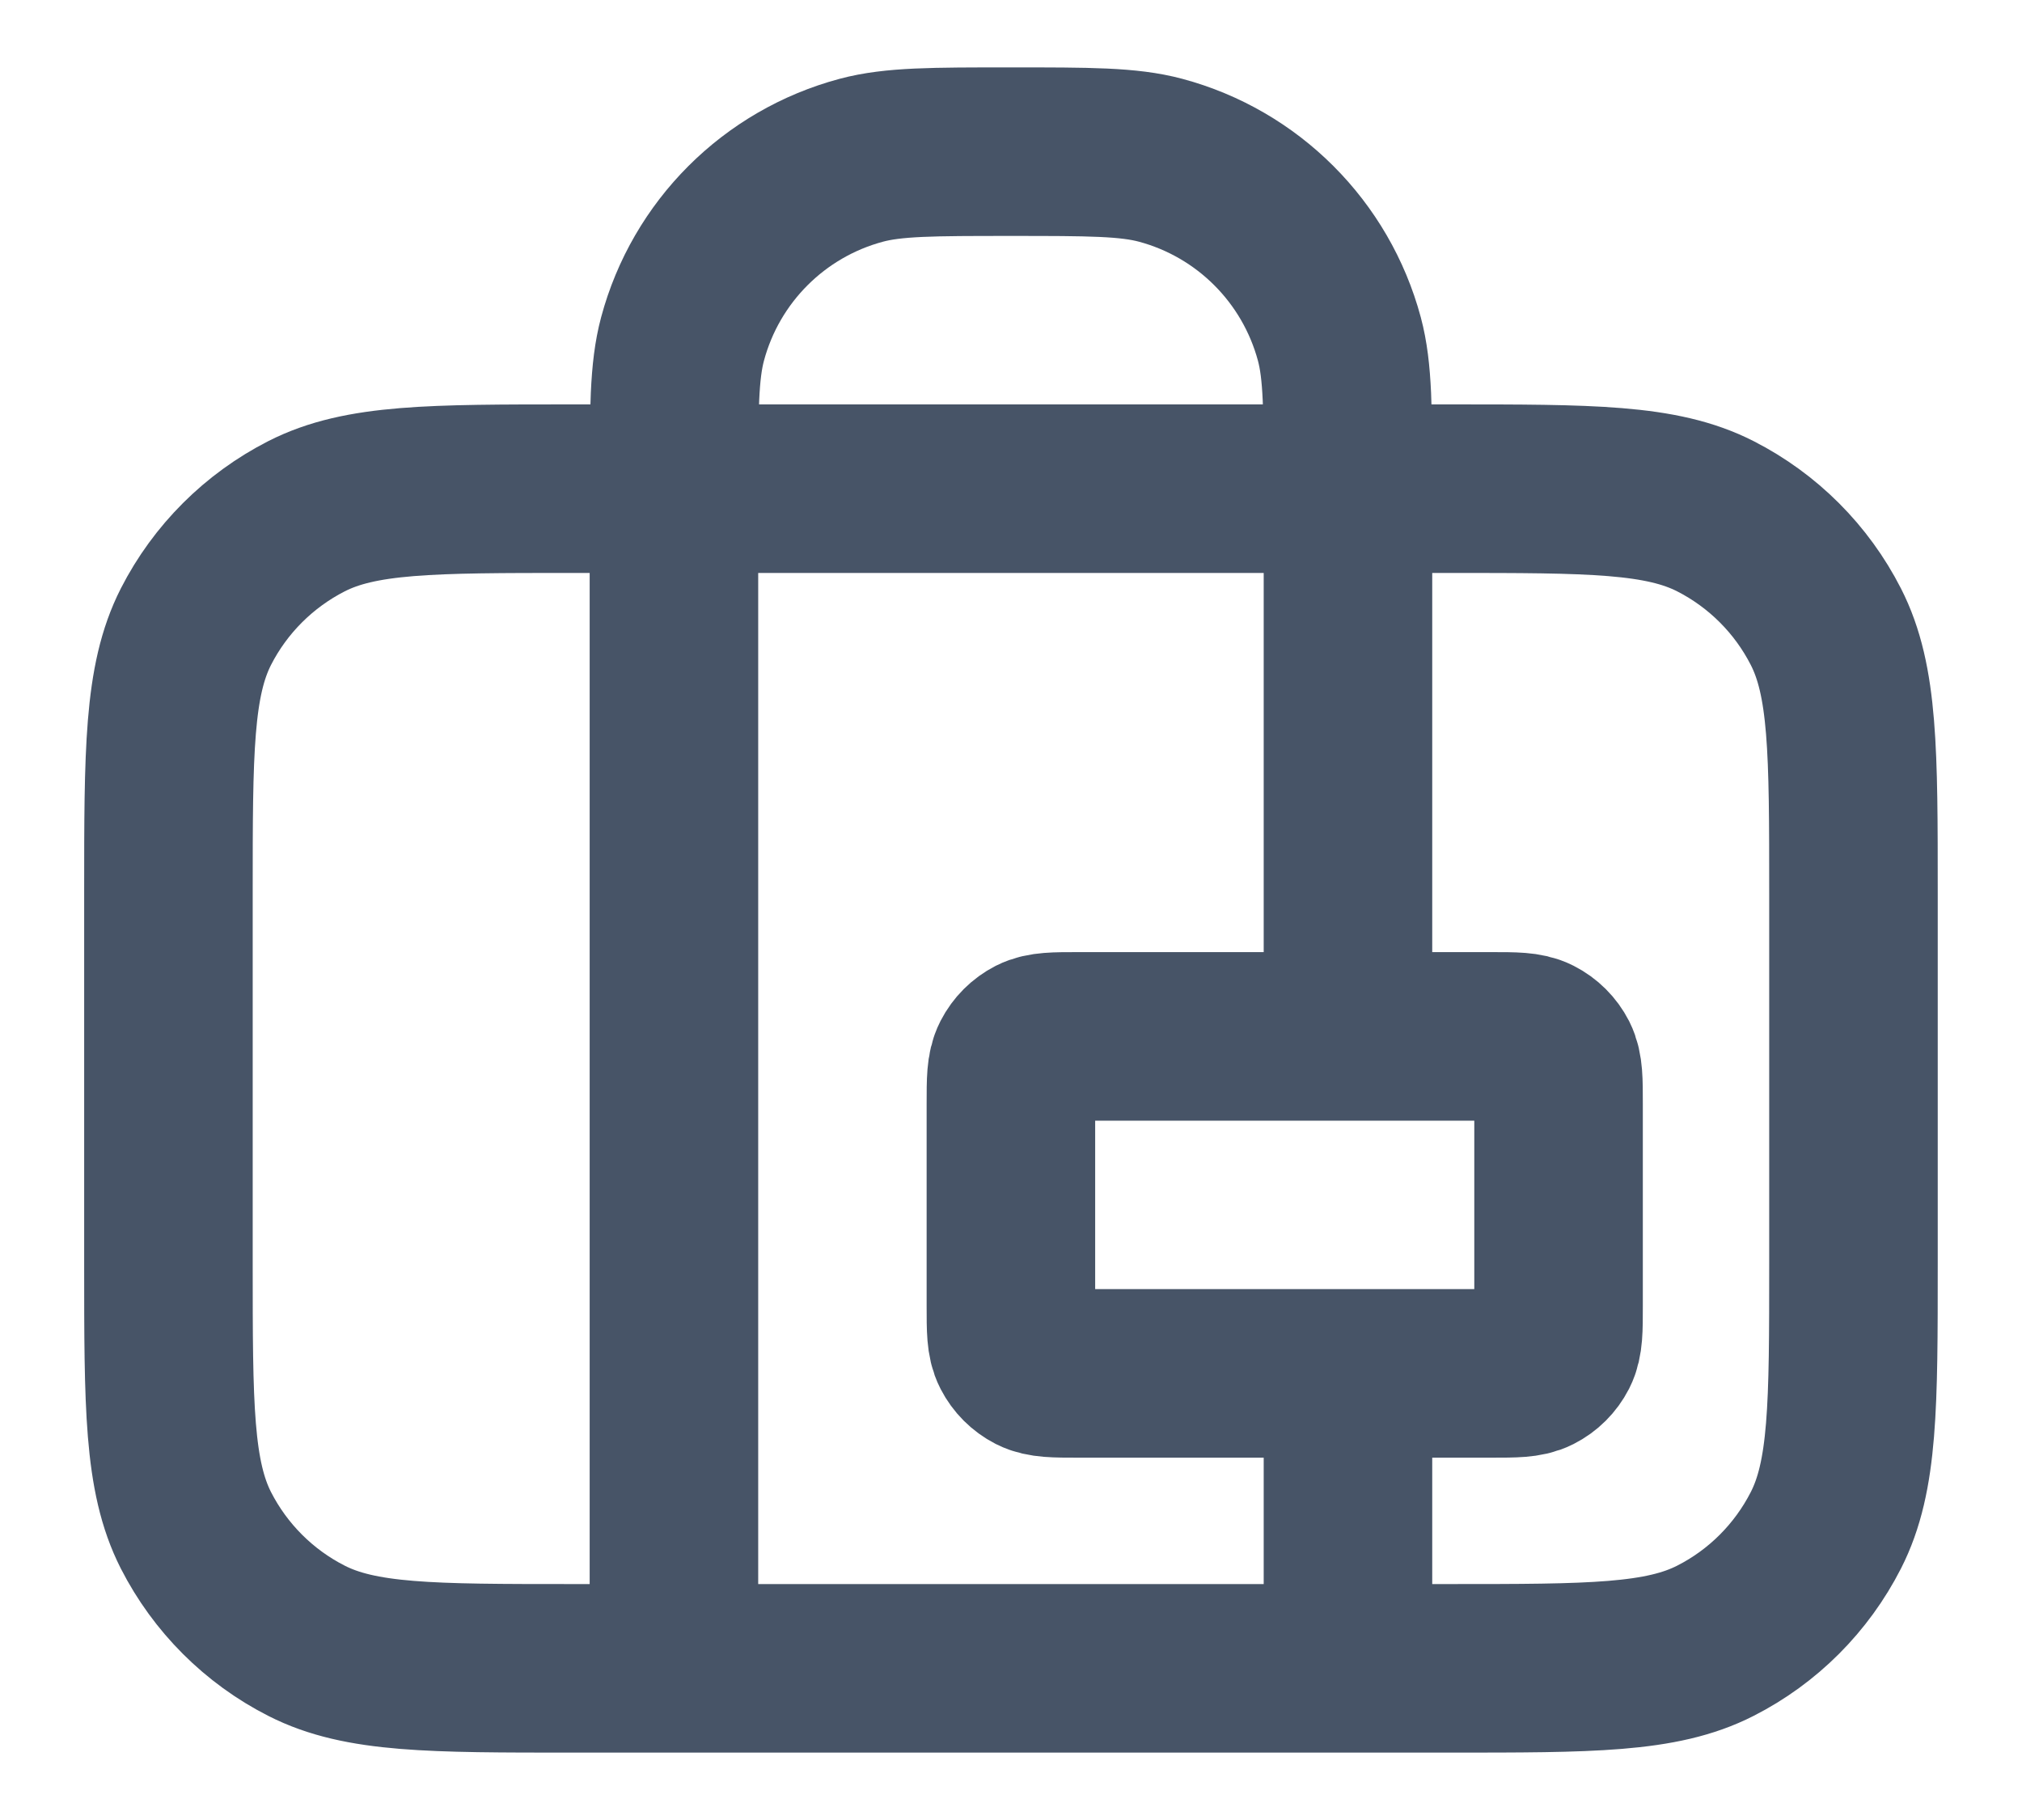 <svg width="20" height="18" viewBox="0 0 20 18" fill="none" xmlns="http://www.w3.org/2000/svg">
<path d="M6.666 16.5V4.833C6.666 4.058 6.666 3.671 6.751 3.353C6.982 2.49 7.656 1.816 8.519 1.585C8.837 1.5 9.224 1.5 9.999 1.5C10.774 1.5 11.162 1.5 11.48 1.585C12.342 1.816 13.016 2.49 13.248 3.353C13.333 3.671 13.333 4.058 13.333 4.833V10.25M13.333 13.583V16.5M5.666 16.5H14.333C15.733 16.5 16.433 16.5 16.968 16.227C17.438 15.988 17.82 15.605 18.06 15.135C18.333 14.6 18.333 13.9 18.333 12.5V8.833C18.333 7.433 18.333 6.733 18.06 6.198C17.82 5.728 17.438 5.346 16.968 5.106C16.433 4.833 15.733 4.833 14.333 4.833H5.666C4.266 4.833 3.566 4.833 3.031 5.106C2.561 5.346 2.178 5.728 1.938 6.198C1.666 6.733 1.666 7.433 1.666 8.833V12.5C1.666 13.9 1.666 14.6 1.938 15.135C2.178 15.605 2.561 15.988 3.031 16.227C3.566 16.5 4.266 16.5 5.666 16.5ZM10.666 13.583H14.749C14.983 13.583 15.099 13.583 15.188 13.538C15.267 13.498 15.331 13.434 15.371 13.356C15.416 13.267 15.416 13.15 15.416 12.917V10.917C15.416 10.683 15.416 10.567 15.371 10.477C15.331 10.399 15.267 10.335 15.188 10.295C15.099 10.25 14.983 10.25 14.749 10.25H10.666C10.433 10.25 10.316 10.25 10.227 10.295C10.149 10.335 10.085 10.399 10.045 10.477C9.999 10.567 9.999 10.683 9.999 10.917V12.917C9.999 13.15 9.999 13.267 10.045 13.356C10.085 13.434 10.149 13.498 10.227 13.538C10.316 13.583 10.433 13.583 10.666 13.583Z" stroke="#475467" stroke-width="1.667" stroke-linecap="round" stroke-linejoin="round"/>
</svg>
